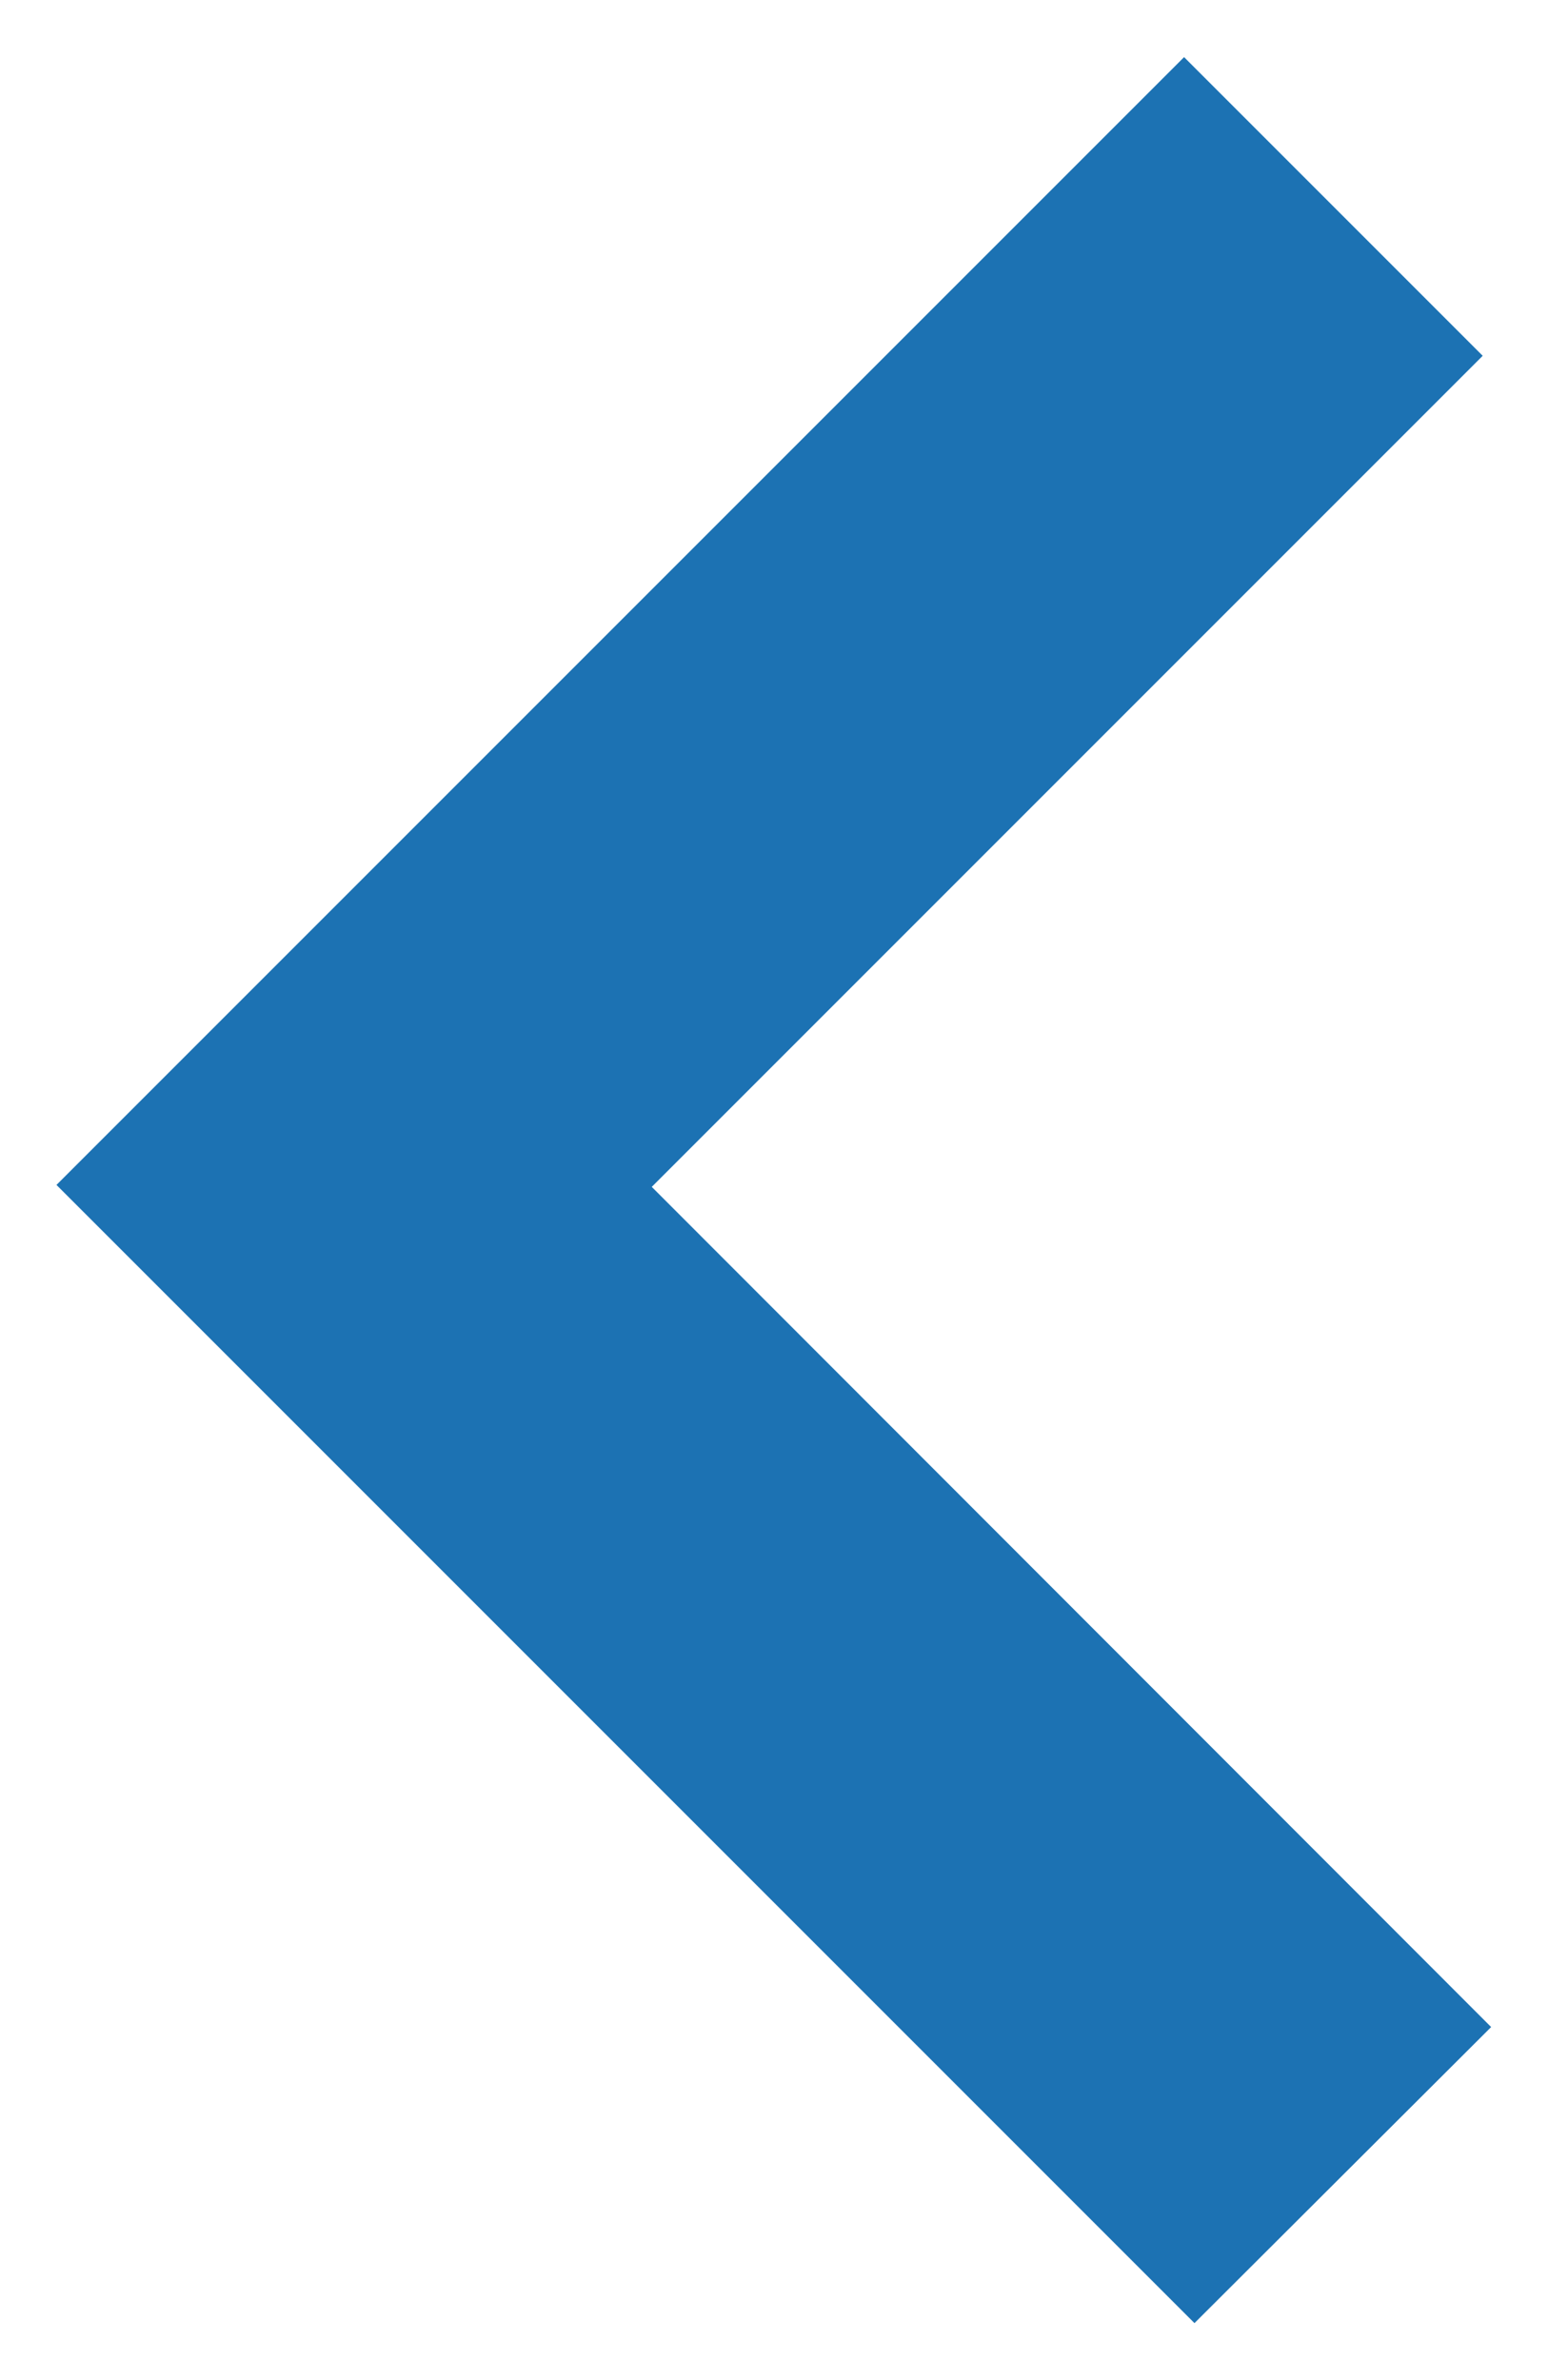 <?xml version="1.0" encoding="UTF-8"?>
<svg version="1.0" viewBox="0 0 23.846 36.653" xmlns="http://www.w3.org/2000/svg">
<g transform="translate(-432.1 -307.21)">
<path style="fill:#1c72b3;" d="m450.5 342.99l4.57-4.56-12.93-12.94 12.8-12.8-4.6-4.6-17.37 17.37 17.53 17.53z" color="#000000" stroke-linecap="round" stroke-linejoin="round" stroke-width="1.75"/>
</g>
</svg>
